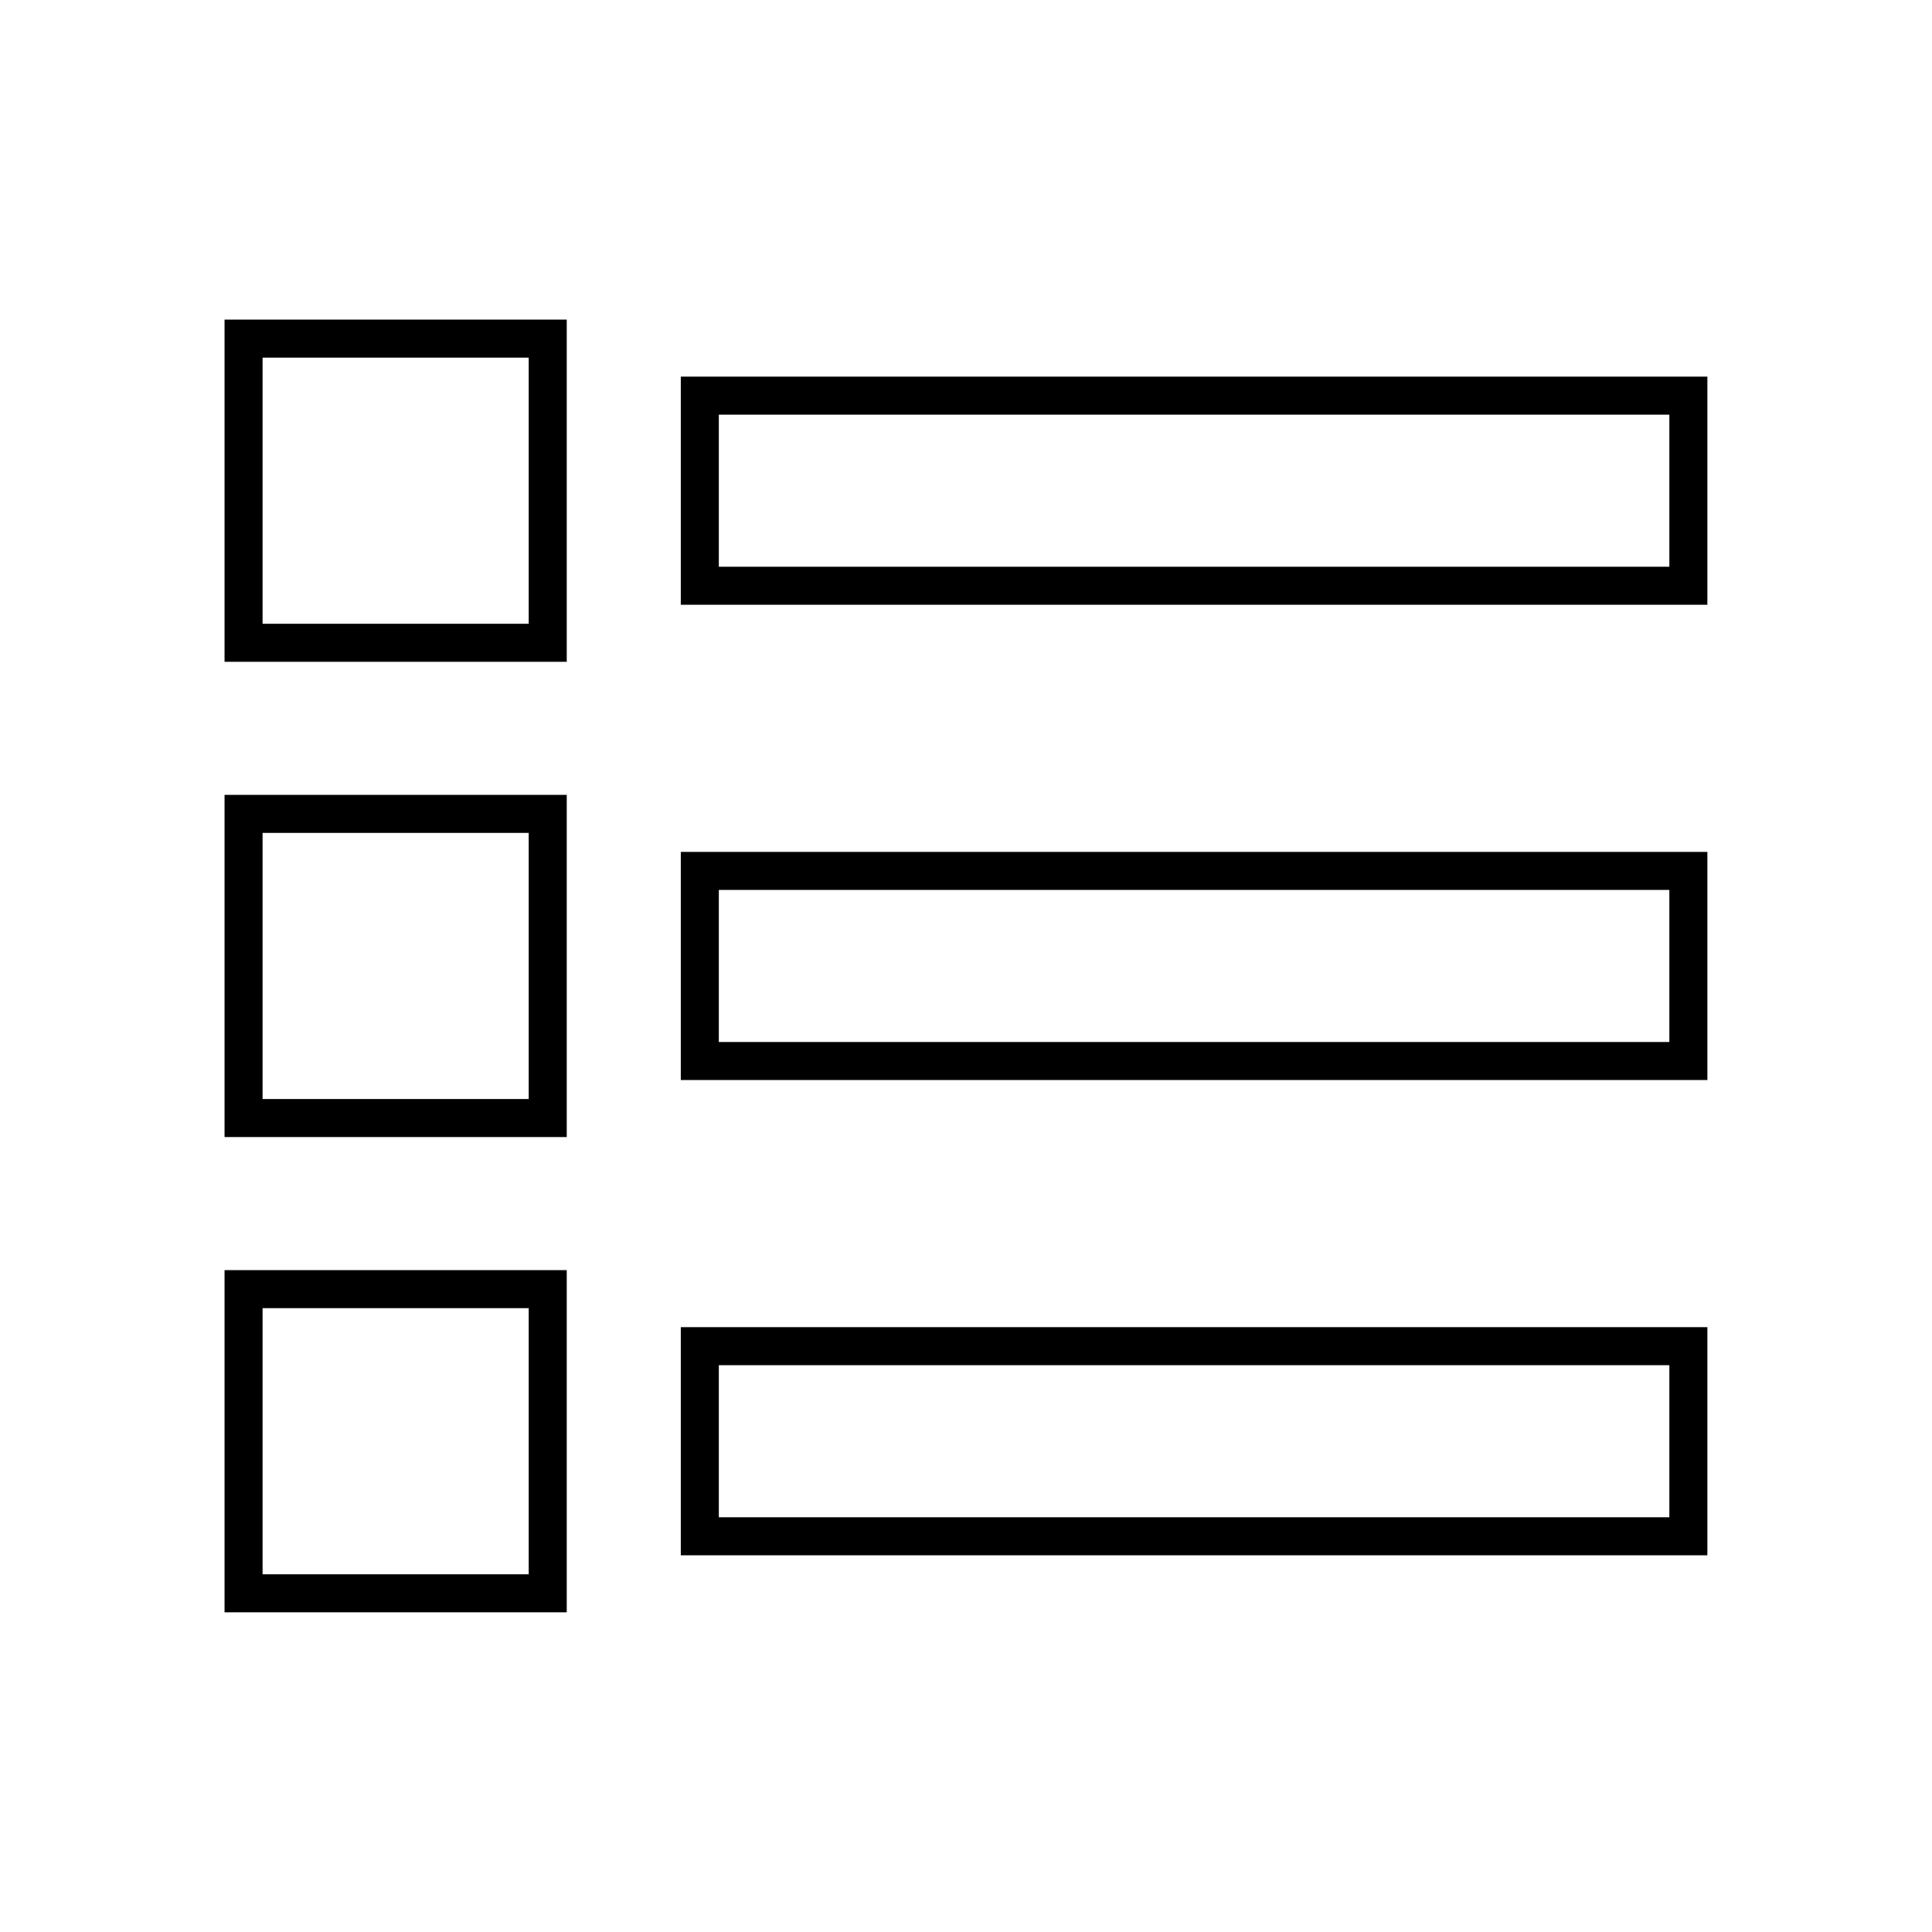 <?xml version="1.0" encoding="UTF-8"?>
<!-- Uploaded to: SVG Find, www.svgrepo.com, Generator: SVG Find Mixer Tools -->
<svg width="800px" height="800px" version="1.1" viewBox="144 144 512 512" xmlns="http://www.w3.org/2000/svg">
 <g fill="none" stroke="#000000" stroke-miterlimit="10" stroke-width="2">
  <path transform="matrix(5.038 0 0 5.038 148.09 148.09)" d="m36 20h52v10h-52z"/>
  <path transform="matrix(5.038 0 0 5.038 148.09 148.09)" d="m36 45h52v10h-52z"/>
  <path transform="matrix(5.038 0 0 5.038 148.09 148.09)" d="m36 70h52v10h-52z"/>
  <path transform="matrix(5.038 0 0 5.038 148.09 148.09)" d="m12 42h16v16h-16z"/>
  <path transform="matrix(5.038 0 0 5.038 148.09 148.09)" d="m12 17h16v16h-16z"/>
  <path transform="matrix(5.038 0 0 5.038 148.09 148.09)" d="m12 67h16v16h-16z"/>
 </g>
</svg>